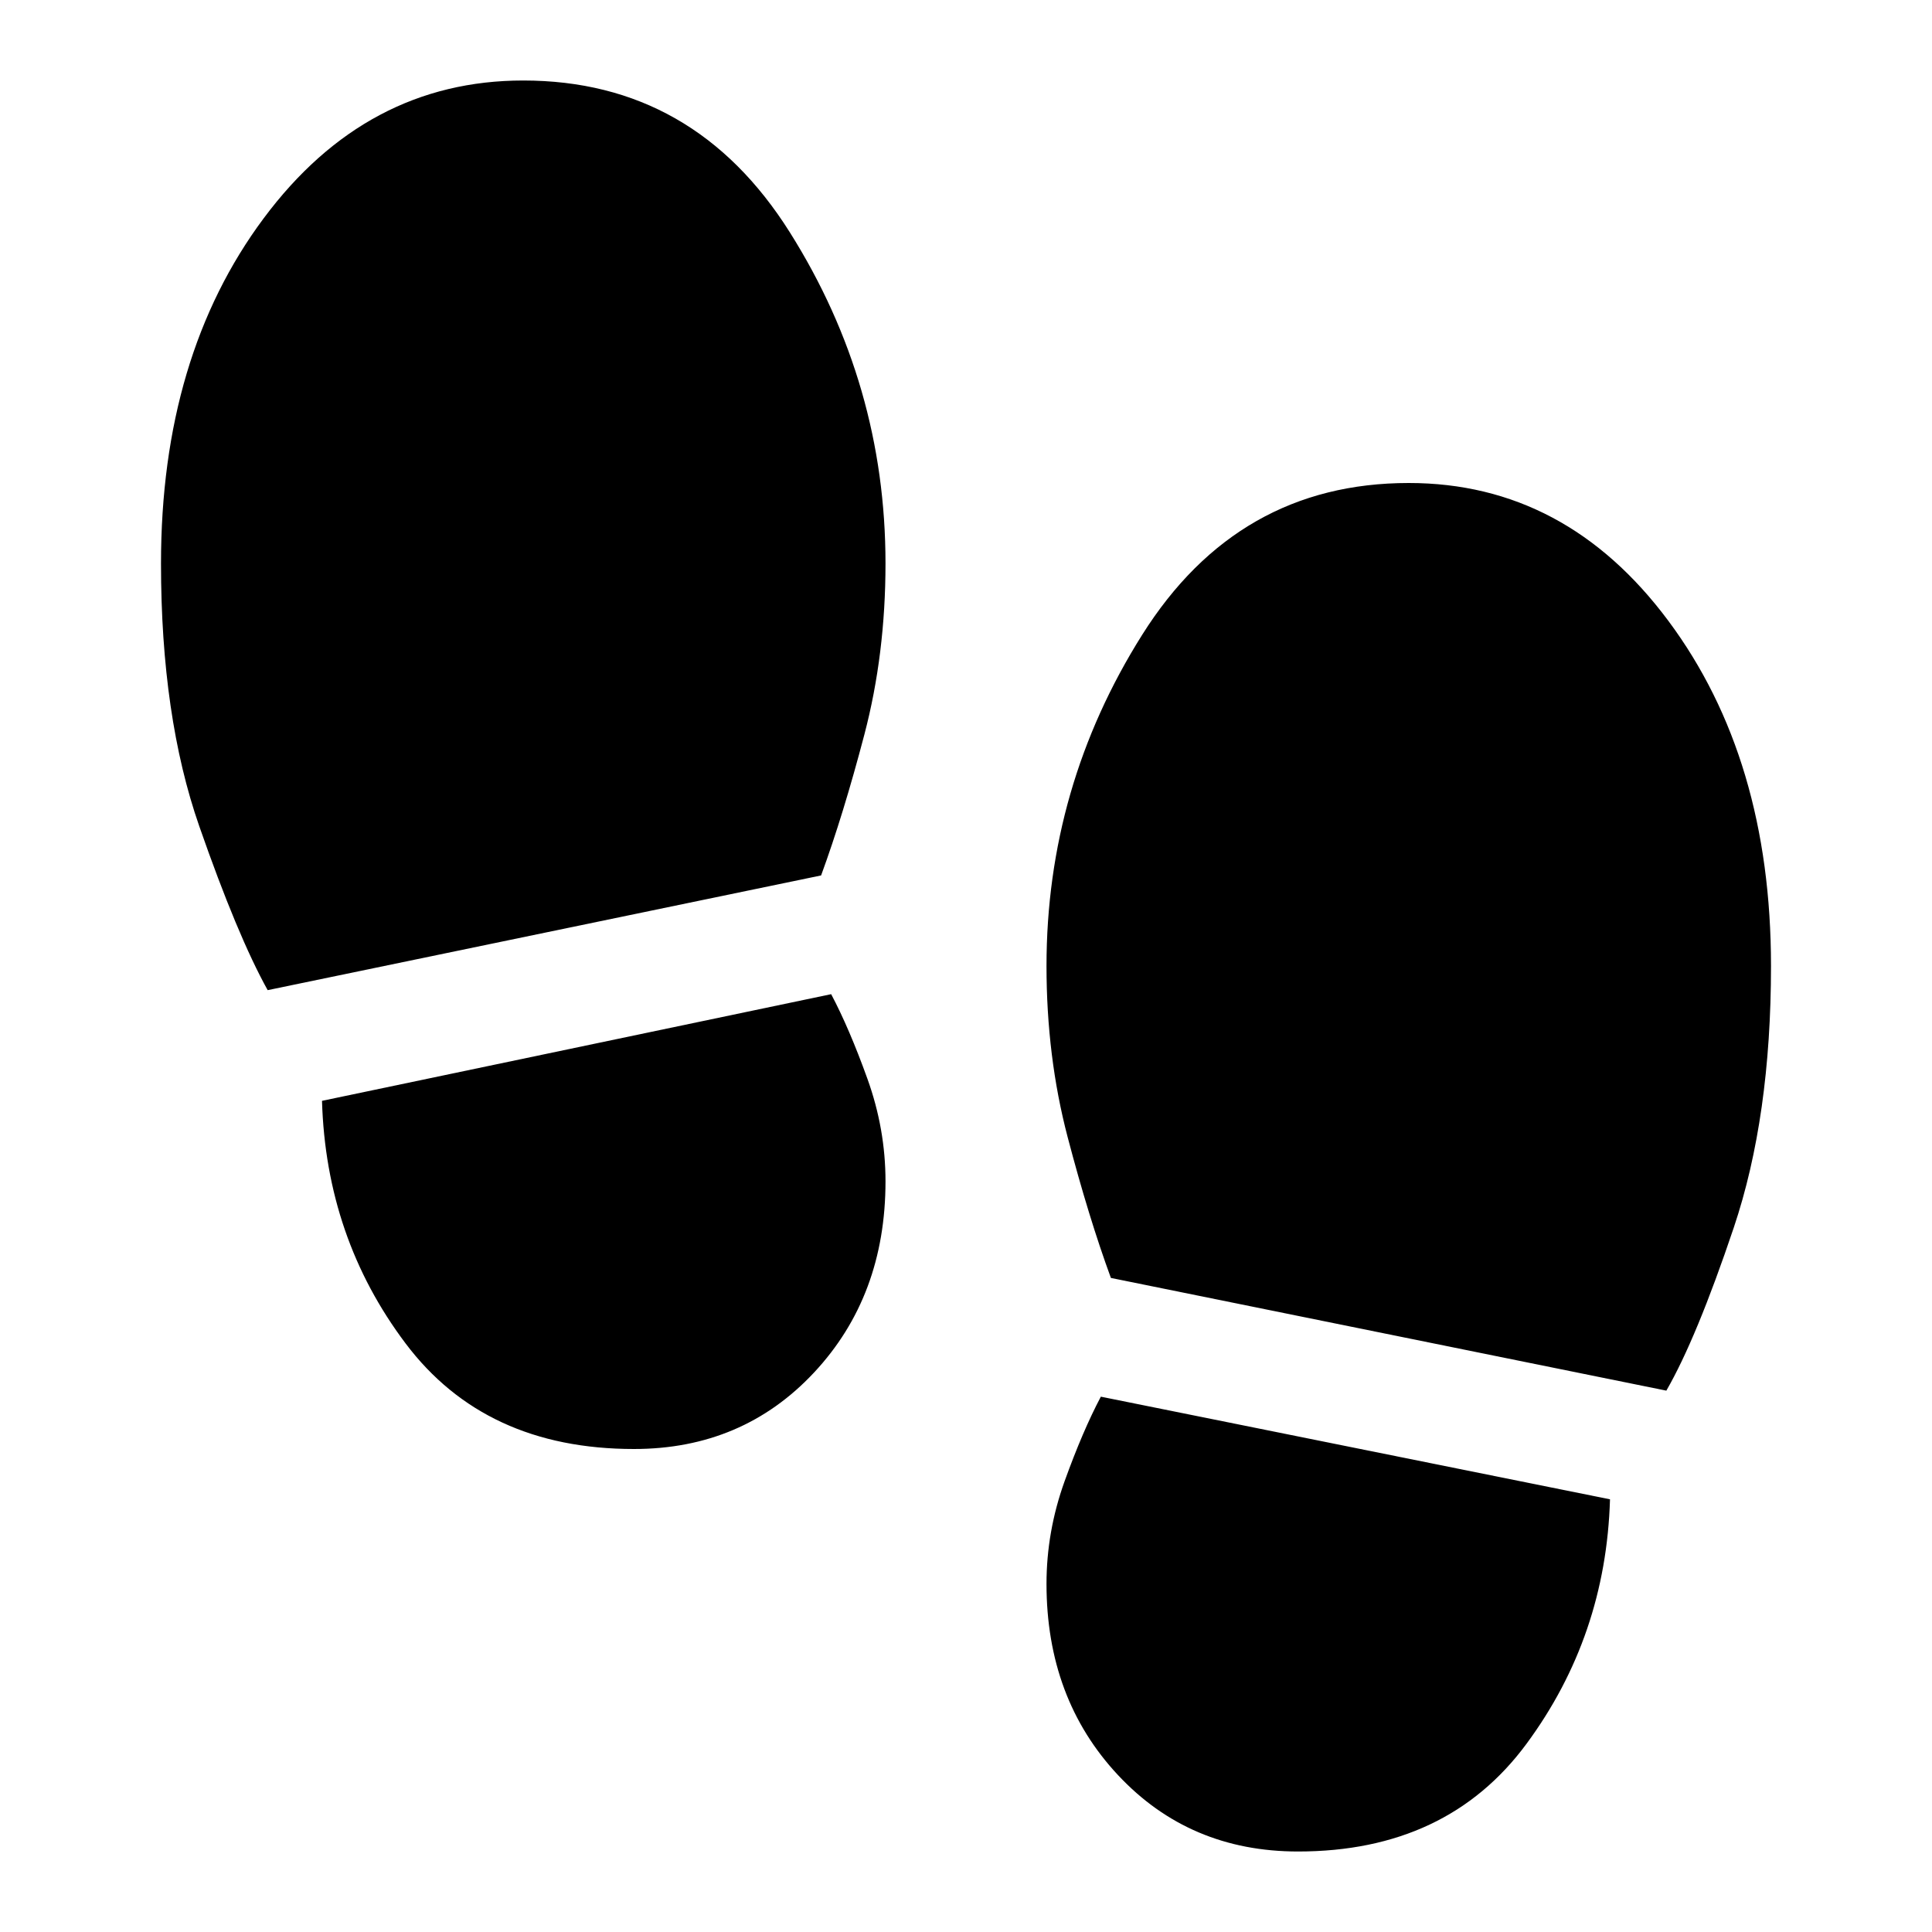 <svg xmlns="http://www.w3.org/2000/svg" width="48" height="48" viewBox="0 -960 960 960"><path d="M260-920q85 0 132.5 75.5T440-680q0 45-10.5 85T408-525l-275 57q-15-27-34-81.5T80-680q0-103 51-171.5T260-920Zm55 680q-74 0-113.5-52.5T160-413l253-53q9 17 18 42t9 51q0 57-35.5 95T315-240Zm385-480q78 0 129 68.5T880-480q0 75-18.5 130T828-269l-276-56q-11-30-21.5-70T520-480q0-89 47.5-164.5T700-720ZM645-40q-54 0-89.5-38T520-173q0-26 9-51t18-42l253 51q-2 68-41.5 121.5T645-40Z"/></svg>